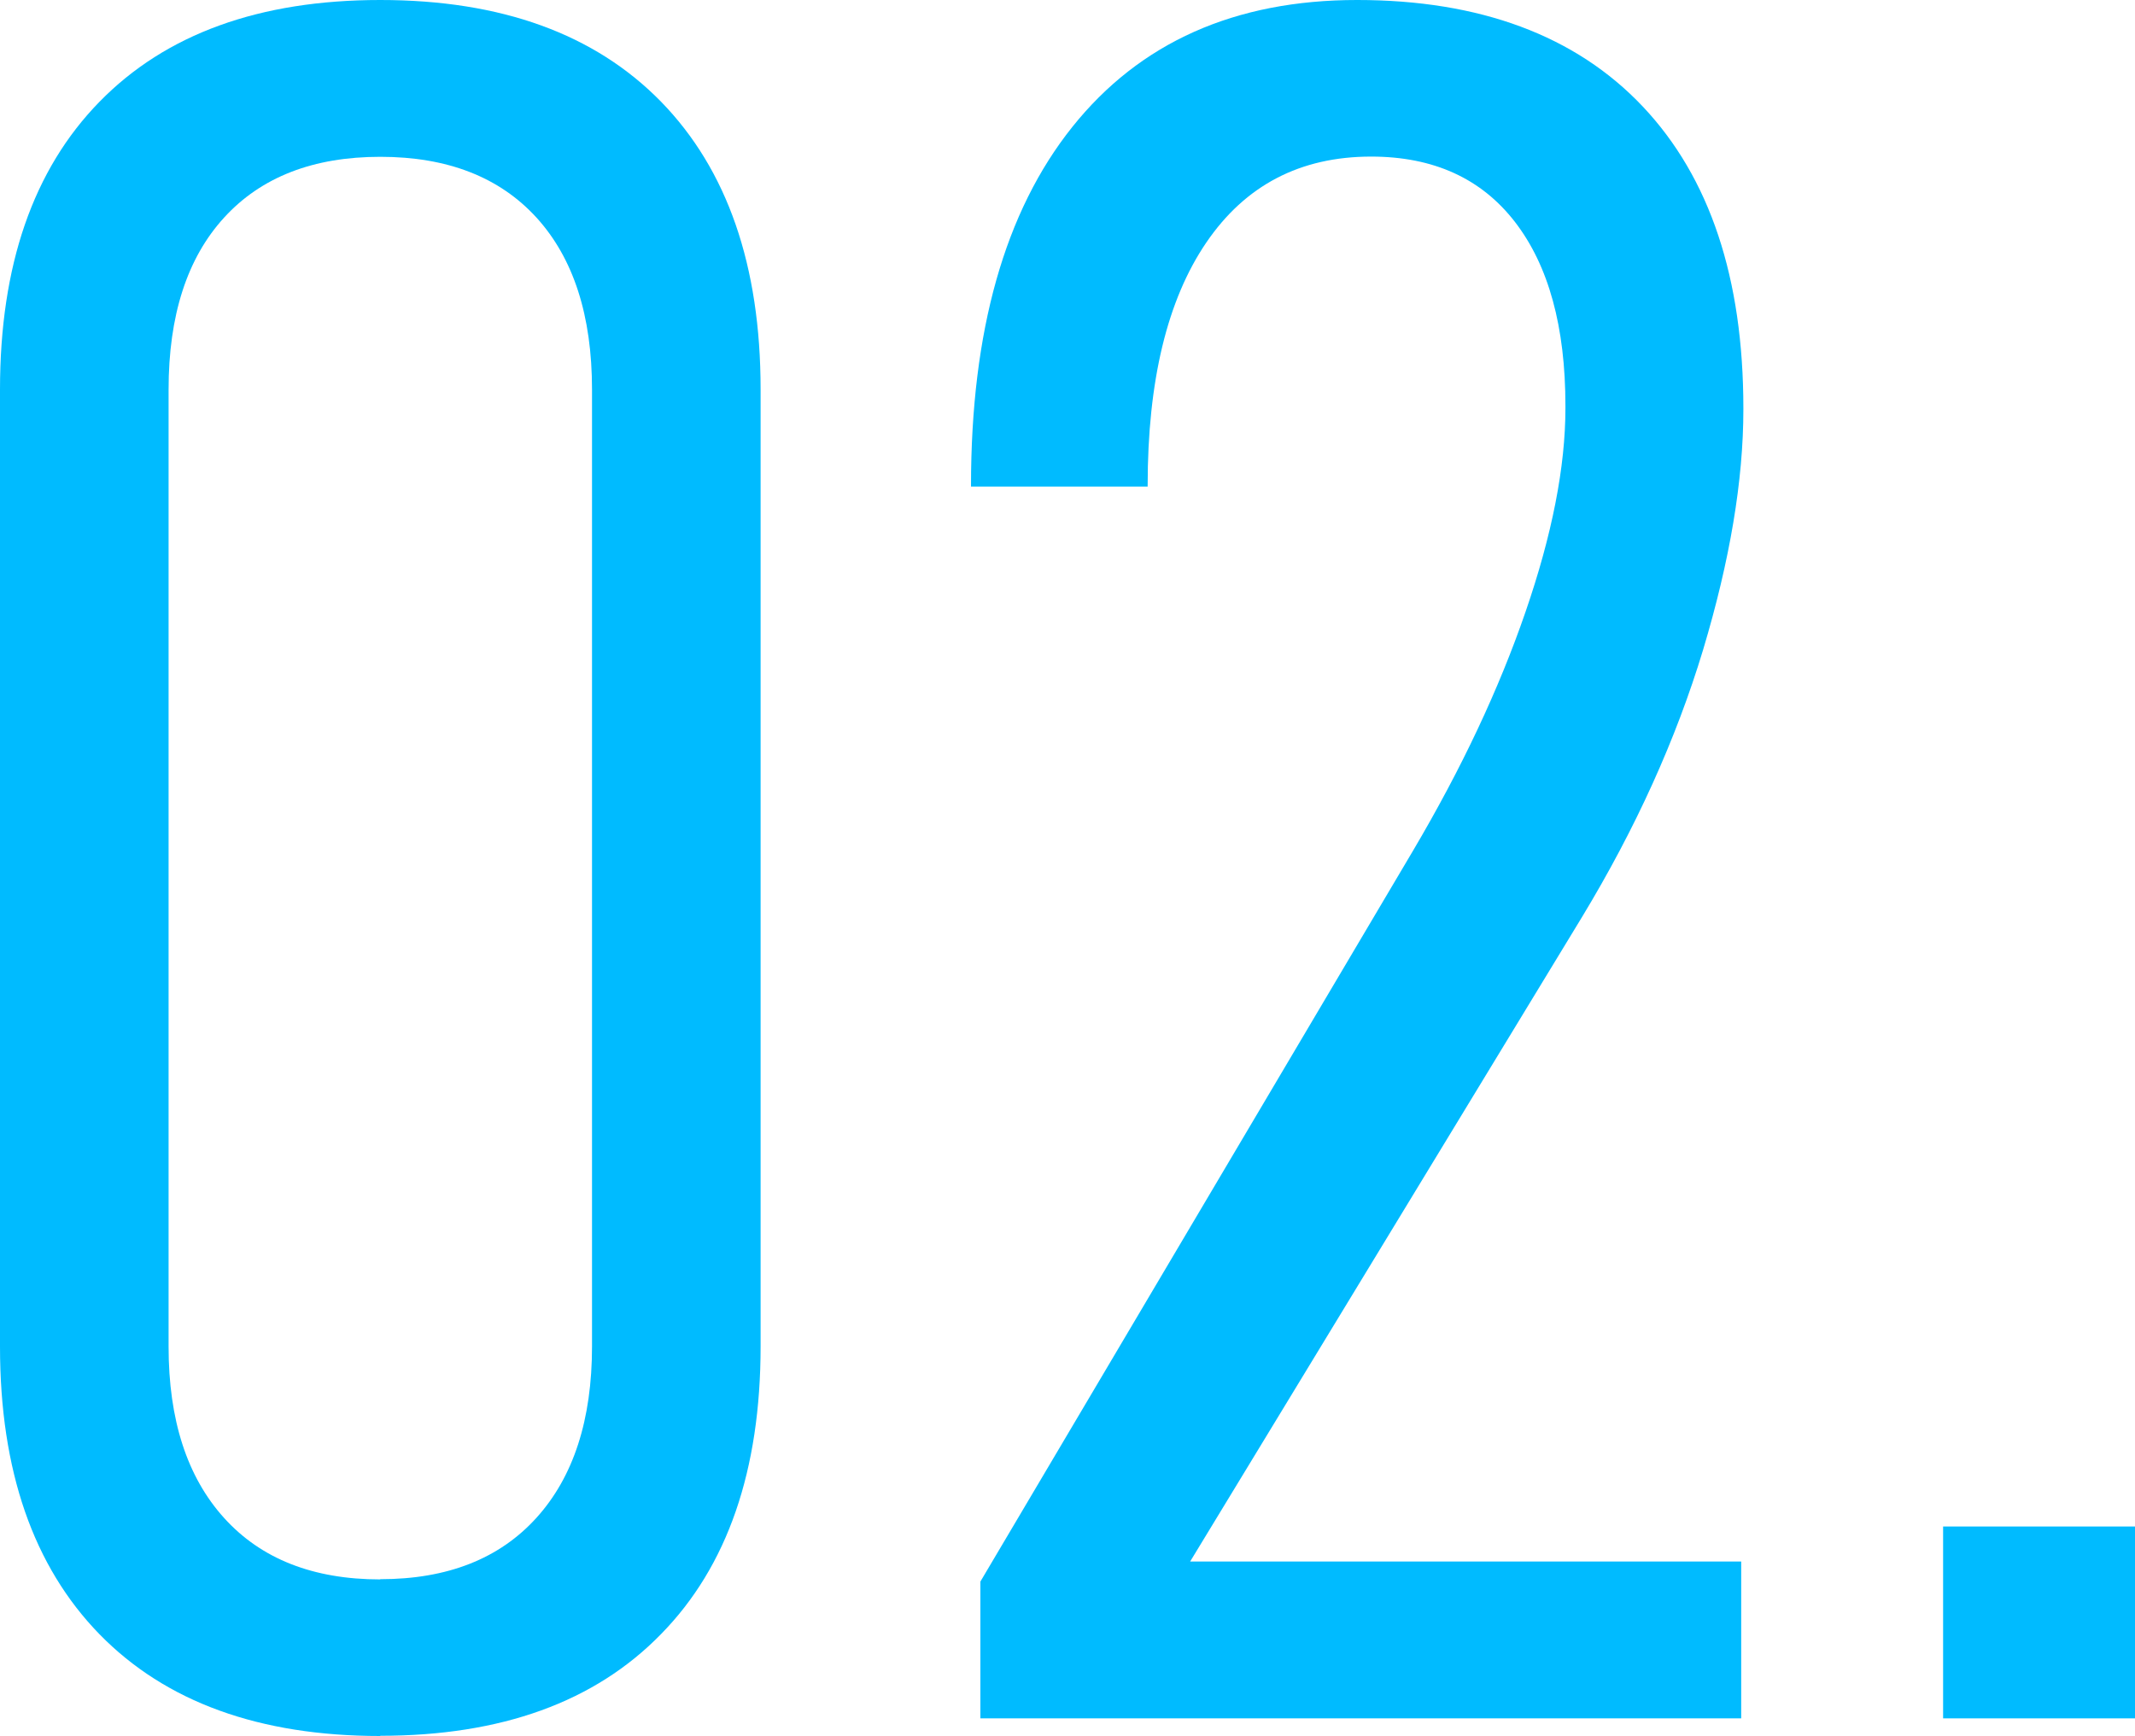 <?xml version="1.0" encoding="UTF-8"?>
<svg id="_レイヤー_2" data-name="レイヤー_2" xmlns="http://www.w3.org/2000/svg" viewBox="0 0 98.02 79.71">
  <defs>
    <style>
      .cls-1 {
        fill: #0bf;
      }
    </style>
  </defs>
  <g id="Content">
    <g>
      <path class="cls-1" d="M17.46,79.71c-5.55,0-9.85-1.56-12.89-4.67-3.04-3.12-4.57-7.52-4.57-13.21V17.89C0,12.19,1.52,7.79,4.57,4.67,7.61,1.56,11.91,0,17.46,0s9.85,1.56,12.89,4.67c3.04,3.12,4.57,7.52,4.57,13.21v43.94c0,5.69-1.52,10.1-4.57,13.21-3.04,3.12-7.34,4.67-12.89,4.67ZM17.46,72.51c3.08,0,5.47-.94,7.17-2.82,1.7-1.88,2.55-4.5,2.55-7.87V17.89c0-3.4-.85-6.03-2.55-7.9-1.7-1.86-4.09-2.79-7.17-2.79s-5.47.93-7.17,2.79c-1.7,1.86-2.55,4.49-2.55,7.9v43.94c0,3.37.85,5.99,2.55,7.87,1.7,1.88,4.09,2.82,7.17,2.82Z"/>
      <path class="cls-1" d="M45.01,78.9v-6.28l19.87-33.57c2.22-3.76,3.94-7.41,5.16-10.96,1.22-3.54,1.83-6.66,1.83-9.35v-.11c0-3.62-.77-6.43-2.31-8.43-1.54-2-3.74-3.01-6.61-3.01-3.26,0-5.78,1.32-7.57,3.95-1.79,2.63-2.69,6.35-2.69,11.15v.05h-8.11v-.05c0-7.09,1.55-12.58,4.65-16.46,3.1-3.88,7.46-5.83,13.08-5.83s10.03,1.63,13.11,4.89c3.08,3.26,4.62,7.88,4.62,13.86v.05c0,3.26-.62,6.94-1.85,11.04-1.24,4.1-3.09,8.19-5.56,12.27l-17.99,29.59h25.3v7.2h-34.91Z"/>
      <path class="cls-1" d="M89.21,78.9v-8.81h8.81v8.81h-8.81Z"/>
    </g>
  </g>
</svg>
